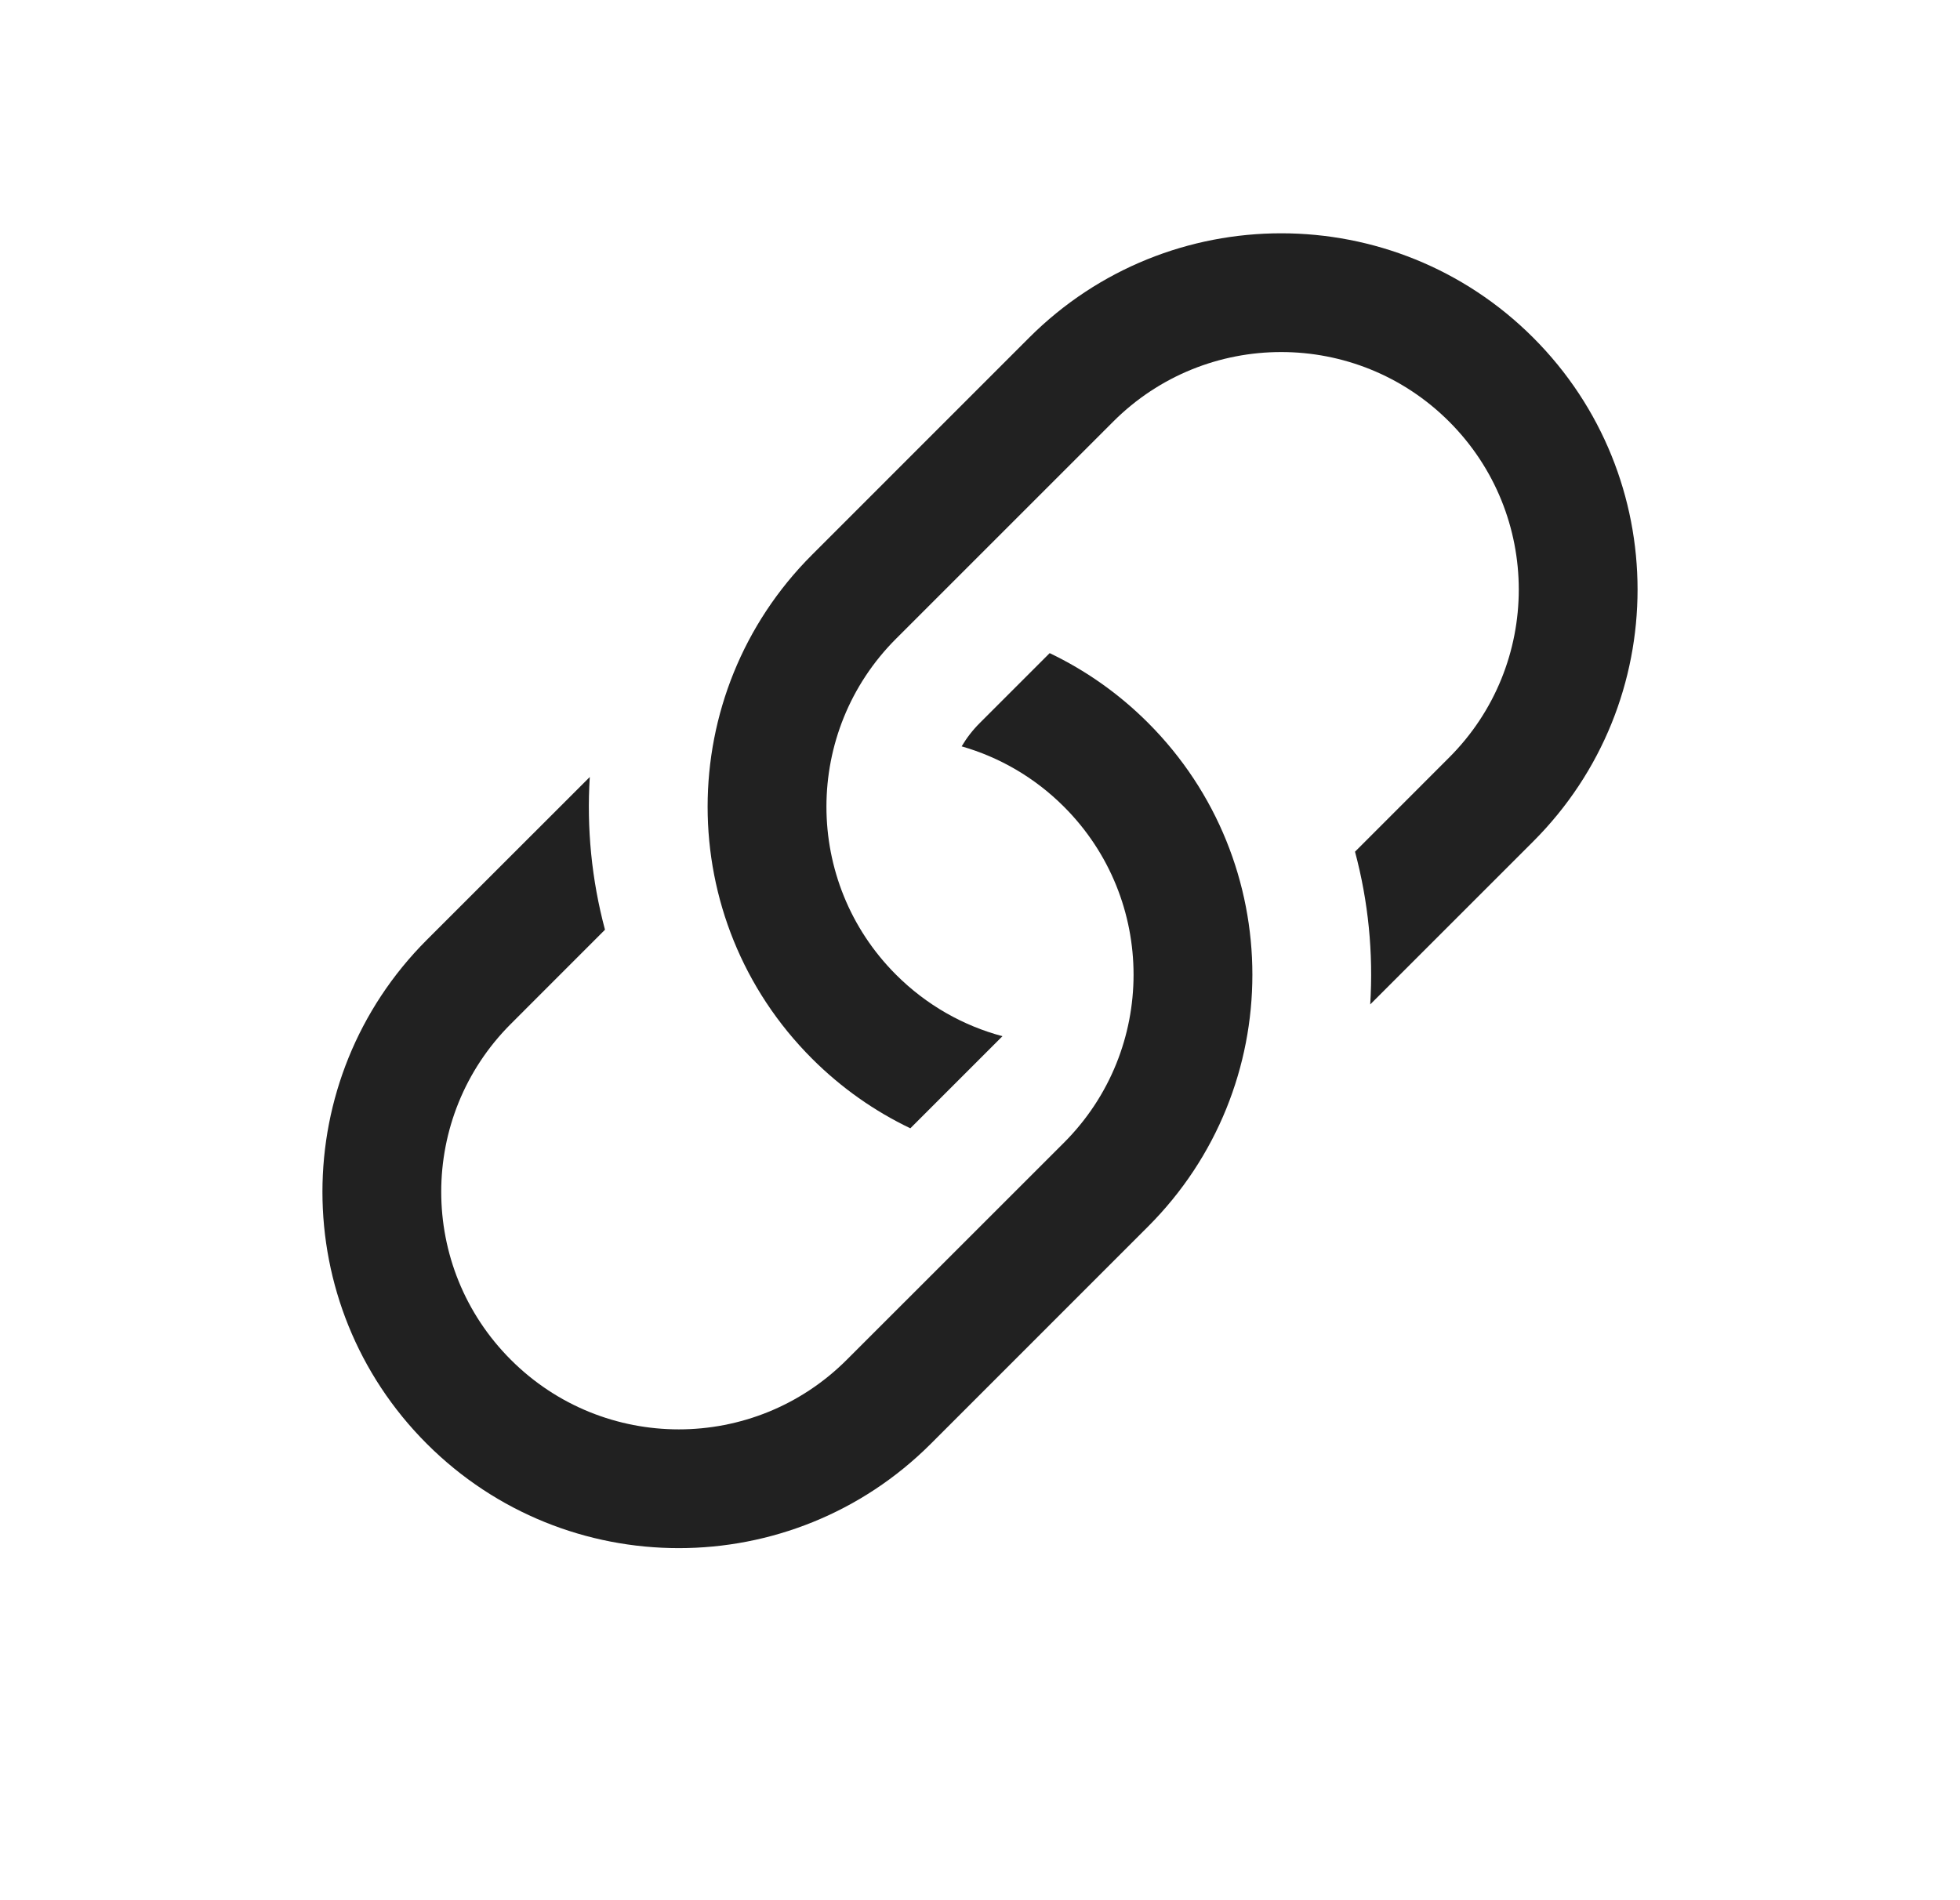 <svg width="33" height="32" viewBox="0 0 33 32" fill="none" xmlns="http://www.w3.org/2000/svg">
<path d="M9.93 13.085L7.186 15.828C4.843 18.172 4.843 21.971 7.186 24.314C9.529 26.657 13.328 26.657 15.672 24.314L19.328 20.657C21.672 18.314 21.672 14.515 19.328 12.171C18.833 11.676 18.271 11.285 17.673 10.999L16.5 12.172C16.378 12.293 16.275 12.427 16.191 12.569C16.822 12.75 17.417 13.089 17.914 13.586C19.476 15.148 19.476 17.68 17.914 19.243L14.257 22.899C12.695 24.462 10.163 24.462 8.601 22.899C7.038 21.337 7.038 18.805 8.601 17.243L10.186 15.657C9.961 14.817 9.876 13.947 9.93 13.085Z" fill="#212121"/>
<path d="M13.672 9.343C11.328 11.686 11.328 15.485 13.672 17.828C14.168 18.324 14.729 18.715 15.327 19.001L16.878 17.45C16.222 17.275 15.601 16.929 15.086 16.414C13.524 14.852 13.524 12.319 15.086 10.757L18.743 7.1C20.305 5.538 22.837 5.538 24.399 7.1C25.962 8.663 25.962 11.195 24.399 12.757L22.814 14.343C23.039 15.183 23.124 16.052 23.07 16.915L25.814 14.171C28.157 11.828 28.157 8.029 25.814 5.686C23.471 3.343 19.672 3.343 17.328 5.686L13.672 9.343Z" fill="#212121"/>
</svg>
